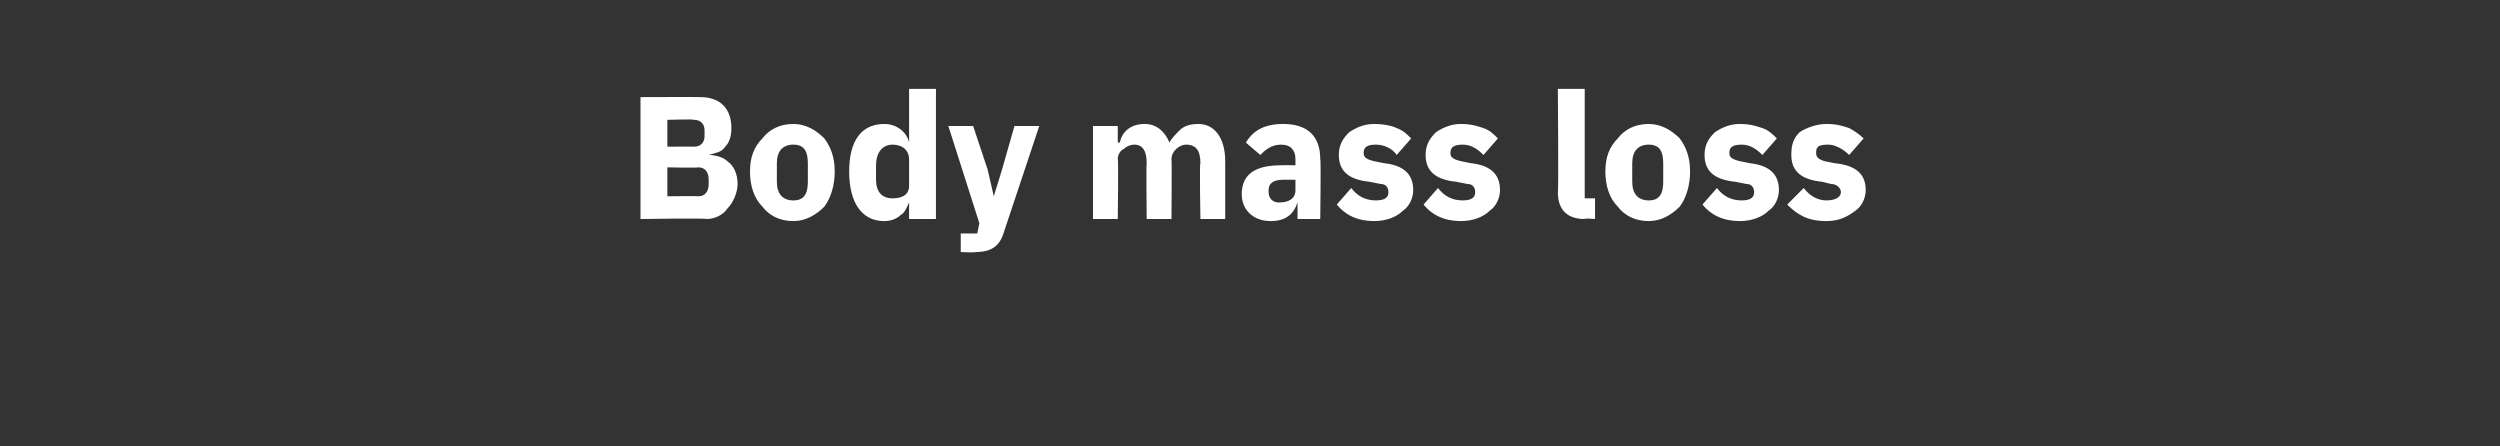 <?xml version="1.0" standalone="no"?><!DOCTYPE svg PUBLIC "-//W3C//DTD SVG 1.1//EN" "http://www.w3.org/Graphics/SVG/1.1/DTD/svg11.dtd"><svg xmlns="http://www.w3.org/2000/svg" version="1.1" width="121px" height="21.6px" viewBox="0 -4 121 21.6" style="top:-4px"><rect x="0" y="-4" width="121" height="21.6" fill="#333333" stroke="none"/>  <desc>Body mass loss</desc>  <defs/>  <g id="Polygon210630">    <path d="M 31 6.6 C 31 6.6 34.15 6.55 34.2 6.6 C 34.6 6.6 35 6.4 35.2 6.1 C 35.5 5.8 35.7 5.3 35.7 4.9 C 35.7 4.4 35.5 4 35.2 3.8 C 35 3.6 34.6 3.5 34.3 3.5 C 34.3 3.5 34.3 3.5 34.3 3.5 C 34.6 3.4 34.9 3.4 35.1 3.1 C 35.3 2.9 35.4 2.6 35.4 2.2 C 35.4 1.3 34.9 0.7 33.9 0.7 C 33.89 0.69 31 0.7 31 0.7 L 31 6.6 Z M 32.3 4.1 C 32.3 4.1 33.79 4.13 33.8 4.1 C 34.1 4.1 34.3 4.3 34.3 4.7 C 34.3 4.7 34.3 4.9 34.3 4.9 C 34.3 5.3 34.1 5.5 33.8 5.5 C 33.79 5.48 32.3 5.5 32.3 5.5 L 32.3 4.1 Z M 32.3 1.8 C 32.3 1.8 33.59 1.76 33.6 1.8 C 33.9 1.8 34.1 2 34.1 2.3 C 34.1 2.3 34.1 2.6 34.1 2.6 C 34.1 2.9 33.9 3.1 33.6 3.1 C 33.59 3.09 32.3 3.1 32.3 3.1 L 32.3 1.8 Z M 39.9 6 C 40.2 5.6 40.4 5 40.4 4.3 C 40.4 3.6 40.2 3.1 39.9 2.7 C 39.5 2.3 39 2 38.4 2 C 37.7 2 37.2 2.3 36.9 2.7 C 36.5 3.1 36.3 3.6 36.3 4.3 C 36.3 5 36.5 5.6 36.9 6 C 37.2 6.4 37.7 6.7 38.4 6.7 C 39 6.7 39.5 6.4 39.9 6 Z M 37.6 4.8 C 37.6 4.8 37.6 3.9 37.6 3.9 C 37.6 3.3 37.9 3 38.4 3 C 38.9 3 39.1 3.3 39.1 3.9 C 39.1 3.9 39.1 4.8 39.1 4.8 C 39.1 5.4 38.9 5.7 38.4 5.7 C 37.9 5.7 37.6 5.4 37.6 4.8 Z M 44 6.6 L 45.3 6.6 L 45.3 0.3 L 44 0.3 L 44 2.9 C 44 2.9 43.98 2.88 44 2.9 C 43.9 2.4 43.4 2 42.8 2 C 41.7 2 41.1 2.8 41.1 4.3 C 41.1 5.8 41.7 6.7 42.8 6.7 C 43.1 6.7 43.4 6.6 43.6 6.4 C 43.8 6.3 43.9 6 44 5.8 C 43.98 5.81 44 5.8 44 5.8 L 44 6.6 Z M 42.4 4.7 C 42.4 4.7 42.4 4 42.4 4 C 42.4 3.4 42.7 3 43.2 3 C 43.7 3 44 3.3 44 3.7 C 44 3.7 44 5 44 5 C 44 5.4 43.7 5.6 43.2 5.6 C 42.7 5.6 42.4 5.3 42.4 4.7 Z M 48.5 4.2 L 48.1 5.5 L 48.1 5.5 L 47.8 4.2 L 47.1 2.1 L 45.9 2.1 L 47.4 6.8 L 47.3 7.3 L 46.5 7.3 L 46.5 8.2 C 46.5 8.2 47.23 8.23 47.2 8.2 C 48 8.2 48.4 7.9 48.6 7.2 C 48.59 7.23 50.3 2.1 50.3 2.1 L 49.1 2.1 L 48.5 4.2 Z M 54.1 6.6 C 54.1 6.6 54.14 3.7 54.1 3.7 C 54.1 3.5 54.2 3.3 54.4 3.2 C 54.5 3.1 54.7 3 54.9 3 C 55.3 3 55.5 3.3 55.5 3.9 C 55.47 3.89 55.5 6.6 55.5 6.6 L 56.7 6.6 C 56.7 6.6 56.72 3.7 56.7 3.7 C 56.7 3.3 57.1 3 57.4 3 C 57.9 3 58.1 3.3 58.1 3.9 C 58.05 3.89 58.1 6.6 58.1 6.6 L 59.3 6.6 C 59.3 6.6 59.3 3.79 59.3 3.8 C 59.3 2.7 58.8 2 58 2 C 57.6 2 57.3 2.1 57.1 2.3 C 56.9 2.5 56.7 2.7 56.6 2.9 C 56.6 2.9 56.6 2.9 56.6 2.9 C 56.4 2.4 56 2 55.4 2 C 54.7 2 54.3 2.4 54.2 2.9 C 54.19 2.89 54.1 2.9 54.1 2.9 L 54.1 2.1 L 52.9 2.1 L 52.9 6.6 L 54.1 6.6 Z M 63.9 3.7 C 63.94 3.65 63.9 6.6 63.9 6.6 L 62.8 6.6 L 62.8 5.8 C 62.8 5.8 62.77 5.78 62.8 5.8 C 62.6 6.4 62.2 6.7 61.5 6.7 C 60.6 6.7 60.1 6.1 60.1 5.4 C 60.1 4.4 60.8 4 62 4 C 62 3.99 62.7 4 62.7 4 C 62.7 4 62.7 3.71 62.7 3.7 C 62.7 3.3 62.5 3 62 3 C 61.5 3 61.2 3.3 61 3.5 C 61 3.5 60.3 2.9 60.3 2.9 C 60.6 2.4 61.1 2 62.1 2 C 63.3 2 63.9 2.6 63.9 3.7 Z M 62.7 4.7 C 62.7 4.7 62.09 4.7 62.1 4.7 C 61.6 4.7 61.4 4.9 61.4 5.2 C 61.4 5.2 61.4 5.3 61.4 5.3 C 61.4 5.6 61.6 5.8 61.9 5.8 C 62.4 5.8 62.7 5.6 62.7 5.2 C 62.7 5.22 62.7 4.7 62.7 4.7 Z M 67.9 6.2 C 68.2 6 68.4 5.6 68.4 5.2 C 68.4 4.4 67.9 4 67 3.9 C 67 3.9 66.5 3.8 66.5 3.8 C 66.1 3.7 66 3.6 66 3.4 C 66 3.1 66.2 3 66.6 3 C 67 3 67.4 3.2 67.6 3.5 C 67.6 3.5 68.3 2.7 68.3 2.7 C 68.1 2.5 67.9 2.3 67.6 2.2 C 67.4 2.1 67 2 66.5 2 C 66 2 65.6 2.2 65.3 2.4 C 65 2.7 64.8 3 64.8 3.5 C 64.8 4.3 65.3 4.7 66.3 4.8 C 66.3 4.8 66.8 4.9 66.8 4.9 C 67.1 4.9 67.2 5.1 67.2 5.3 C 67.2 5.5 67.1 5.7 66.6 5.7 C 66.1 5.7 65.7 5.5 65.4 5.1 C 65.4 5.1 64.7 5.9 64.7 5.9 C 65.1 6.4 65.7 6.7 66.5 6.7 C 67.1 6.7 67.6 6.5 67.9 6.2 Z M 72.1 6.2 C 72.4 6 72.6 5.6 72.6 5.2 C 72.6 4.4 72.1 4 71.2 3.9 C 71.2 3.9 70.7 3.8 70.7 3.8 C 70.3 3.7 70.2 3.6 70.2 3.4 C 70.2 3.1 70.4 3 70.8 3 C 71.2 3 71.5 3.2 71.8 3.5 C 71.8 3.5 72.5 2.7 72.5 2.7 C 72.3 2.5 72.1 2.3 71.8 2.2 C 71.5 2.1 71.2 2 70.7 2 C 70.2 2 69.8 2.2 69.5 2.4 C 69.2 2.7 69 3 69 3.5 C 69 4.3 69.5 4.7 70.5 4.8 C 70.5 4.8 71 4.9 71 4.9 C 71.3 4.9 71.4 5.1 71.4 5.3 C 71.4 5.5 71.3 5.7 70.8 5.7 C 70.3 5.7 69.9 5.5 69.6 5.1 C 69.6 5.1 68.9 5.9 68.9 5.9 C 69.3 6.4 69.9 6.7 70.7 6.7 C 71.3 6.7 71.8 6.5 72.1 6.2 Z M 77.2 6.6 L 77.2 5.6 L 76.7 5.6 L 76.7 0.3 L 75.4 0.3 C 75.4 0.3 75.44 5.34 75.4 5.3 C 75.4 6.1 75.8 6.6 76.7 6.6 C 76.67 6.55 77.2 6.6 77.2 6.6 Z M 81.3 6 C 81.6 5.6 81.8 5 81.8 4.3 C 81.8 3.6 81.6 3.1 81.3 2.7 C 80.9 2.3 80.4 2 79.8 2 C 79.1 2 78.6 2.3 78.3 2.7 C 77.9 3.1 77.7 3.6 77.7 4.3 C 77.7 5 77.9 5.6 78.3 6 C 78.6 6.4 79.1 6.7 79.8 6.7 C 80.4 6.7 80.9 6.4 81.3 6 Z M 79 4.8 C 79 4.8 79 3.9 79 3.9 C 79 3.3 79.3 3 79.8 3 C 80.3 3 80.5 3.3 80.5 3.9 C 80.5 3.9 80.5 4.8 80.5 4.8 C 80.5 5.4 80.3 5.7 79.8 5.7 C 79.3 5.7 79 5.4 79 4.8 Z M 85.6 6.2 C 85.9 6 86.1 5.6 86.1 5.2 C 86.1 4.4 85.6 4 84.7 3.9 C 84.7 3.9 84.2 3.8 84.2 3.8 C 83.8 3.7 83.7 3.6 83.7 3.4 C 83.7 3.1 83.9 3 84.3 3 C 84.7 3 85 3.2 85.3 3.5 C 85.3 3.5 86 2.7 86 2.7 C 85.8 2.5 85.6 2.3 85.3 2.2 C 85 2.1 84.7 2 84.2 2 C 83.7 2 83.3 2.2 83 2.4 C 82.7 2.7 82.5 3 82.5 3.5 C 82.5 4.3 83 4.7 84 4.8 C 84 4.8 84.5 4.9 84.5 4.9 C 84.8 4.9 84.9 5.1 84.9 5.3 C 84.9 5.5 84.8 5.7 84.3 5.7 C 83.8 5.7 83.4 5.5 83.1 5.1 C 83.1 5.1 82.4 5.9 82.4 5.9 C 82.8 6.4 83.4 6.7 84.2 6.7 C 84.8 6.7 85.3 6.5 85.6 6.2 Z M 89.8 6.2 C 90.1 6 90.3 5.6 90.3 5.2 C 90.3 4.4 89.8 4 88.8 3.9 C 88.8 3.9 88.3 3.8 88.3 3.8 C 88 3.7 87.9 3.6 87.9 3.4 C 87.9 3.1 88 3 88.5 3 C 88.8 3 89.2 3.2 89.5 3.5 C 89.5 3.5 90.2 2.7 90.2 2.7 C 90 2.5 89.7 2.3 89.5 2.2 C 89.2 2.1 88.9 2 88.4 2 C 87.9 2 87.4 2.2 87.1 2.4 C 86.8 2.7 86.7 3 86.7 3.5 C 86.7 4.3 87.2 4.7 88.2 4.8 C 88.2 4.8 88.6 4.9 88.6 4.9 C 88.9 4.9 89.1 5.1 89.1 5.3 C 89.1 5.5 88.9 5.7 88.4 5.7 C 88 5.7 87.6 5.5 87.3 5.1 C 87.3 5.1 86.5 5.9 86.5 5.9 C 87 6.4 87.5 6.7 88.4 6.7 C 89 6.7 89.4 6.5 89.8 6.2 Z " stroke="none" fill="#fff"/>  </g></svg>